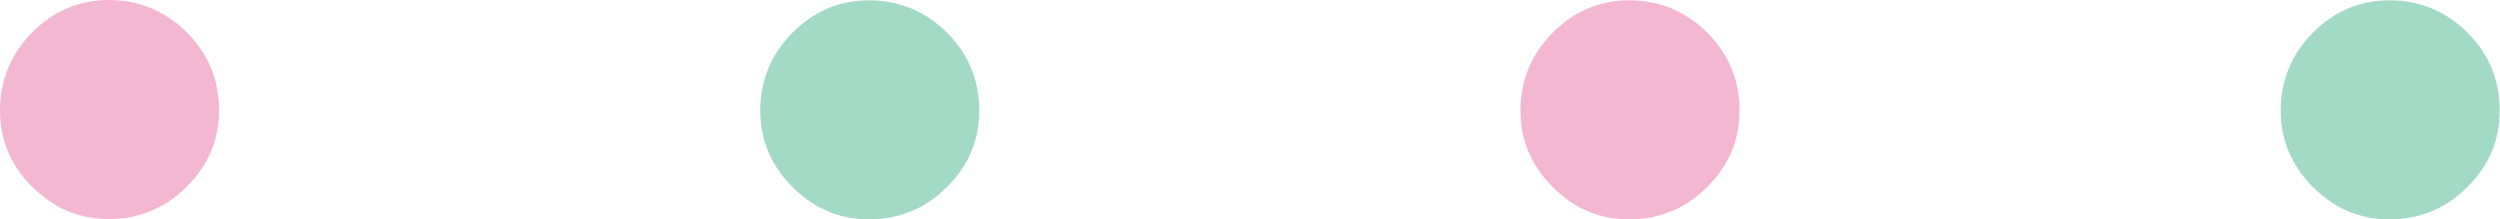 <?xml version="1.0" encoding="UTF-8"?>
<svg id="_レイヤー_2" data-name="レイヤー 2" xmlns="http://www.w3.org/2000/svg" viewBox="0 0 82.87 7.27">
  <defs>
    <style>
      .cls-1 {
        fill: #f4b7d2;
      }

      .cls-2 {
        fill: #a3dac6;
      }
    </style>
  </defs>
  <g id="_オブジェクト" data-name="オブジェクト">
    <g>
      <path class="cls-1" d="M1.07,6.2c-.71-.71-1.07-1.56-1.07-2.54S.36,1.78,1.07,1.07C1.78.36,2.63,0,3.61,0s1.87.36,2.58,1.07c.71.71,1.07,1.57,1.07,2.58s-.36,1.83-1.07,2.54c-.71.71-1.58,1.07-2.58,1.07s-1.83-.36-2.54-1.07Z"/>
      <path class="cls-2" d="M26.27,6.2c-.71-.71-1.07-1.56-1.07-2.54s.36-1.87,1.07-2.58c.71-.71,1.56-1.07,2.54-1.07s1.87.36,2.58,1.07c.71.71,1.07,1.57,1.07,2.58s-.36,1.83-1.07,2.54c-.71.71-1.58,1.07-2.58,1.07s-1.83-.36-2.54-1.07Z"/>
      <path class="cls-1" d="M51.47,6.2c-.71-.71-1.07-1.56-1.07-2.54s.36-1.87,1.07-2.58c.71-.71,1.56-1.07,2.54-1.07s1.87.36,2.58,1.07c.71.71,1.07,1.57,1.07,2.58s-.36,1.83-1.07,2.54c-.71.71-1.58,1.07-2.58,1.07s-1.83-.36-2.54-1.07Z"/>
      <path class="cls-2" d="M76.67,6.2c-.71-.71-1.07-1.56-1.07-2.54s.36-1.87,1.07-2.58c.71-.71,1.56-1.07,2.54-1.07s1.87.36,2.58,1.07c.71.71,1.07,1.57,1.07,2.58s-.36,1.83-1.07,2.54c-.71.71-1.58,1.07-2.58,1.07s-1.83-.36-2.54-1.07Z"/>
    </g>
  </g>
</svg>